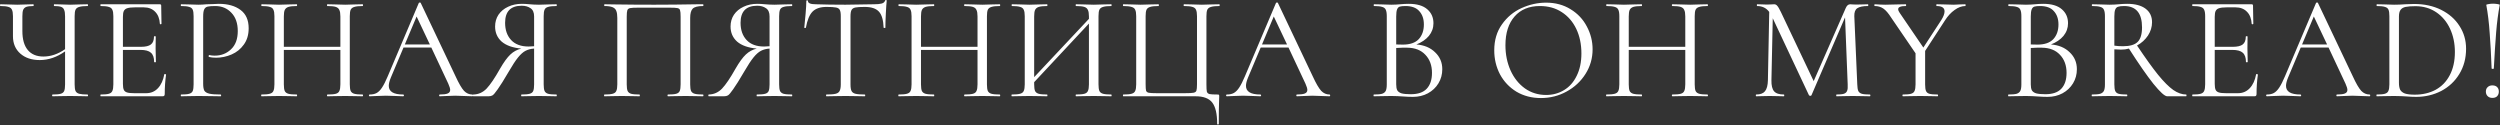 <?xml version="1.0" encoding="UTF-8"?> <svg xmlns="http://www.w3.org/2000/svg" width="2174" height="109" viewBox="0 0 2174 109" fill="none"><rect x="0" y="0" width="2174" height="109" fill="#333333" stroke="none"/> <path d="M76.173 82.191C76.429 82.191 76.557 82.447 76.557 82.959C76.557 83.471 76.429 83.727 76.173 83.727C73.527 83.727 71.394 83.684 69.772 83.599L60.938 83.471L51.849 83.599C50.398 83.684 48.349 83.727 45.704 83.727C45.448 83.727 45.32 83.471 45.32 82.959C45.32 82.447 45.448 82.191 45.704 82.191C48.947 82.191 51.294 81.977 52.745 81.55C54.281 81.124 55.305 80.313 55.818 79.118C56.33 77.923 56.586 76.003 56.586 73.357V44.68C49.502 49.715 42.162 52.233 34.566 52.233C27.567 52.233 21.934 50.356 17.667 46.6C13.399 42.845 11.266 37.809 11.266 31.494V14.082C11.266 11.522 10.967 9.644 10.369 8.45C9.857 7.255 8.833 6.444 7.297 6.017C5.846 5.505 3.542 5.249 0.384 5.249C0.128 5.249 -0 4.993 -0 4.481C-0 3.969 0.128 3.713 0.384 3.713L5.761 3.841C9.175 4.011 12.247 4.097 14.978 4.097C17.539 4.097 20.526 4.011 23.94 3.841L28.933 3.713C29.189 3.713 29.317 3.969 29.317 4.481C29.317 4.993 29.189 5.249 28.933 5.249C26.202 5.249 24.153 5.505 22.788 6.017C21.507 6.529 20.611 7.425 20.099 8.706C19.672 9.9 19.459 11.778 19.459 14.339V27.013C19.459 34.267 21.038 39.772 24.196 43.528C27.354 47.283 31.877 49.161 37.766 49.161C44.167 49.161 50.441 47.027 56.586 42.76V14.339C56.586 11.778 56.33 9.9 55.818 8.706C55.391 7.425 54.537 6.529 53.257 6.017C51.977 5.505 49.928 5.249 47.112 5.249C46.941 5.249 46.856 4.993 46.856 4.481C46.856 3.969 46.941 3.713 47.112 3.713L52.745 3.841C56.159 4.011 58.89 4.097 60.938 4.097C63.243 4.097 66.187 4.011 69.772 3.841L76.173 3.713C76.429 3.713 76.557 3.969 76.557 4.481C76.557 4.993 76.429 5.249 76.173 5.249C72.93 5.249 70.497 5.505 68.876 6.017C67.34 6.444 66.273 7.255 65.675 8.45C65.163 9.644 64.907 11.522 64.907 14.082V73.357C64.907 75.918 65.163 77.838 65.675 79.118C66.273 80.313 67.34 81.124 68.876 81.55C70.497 81.977 72.93 82.191 76.173 82.191ZM142.867 64.651C142.867 64.481 143.038 64.395 143.379 64.395C143.635 64.395 143.848 64.438 144.019 64.523C144.275 64.609 144.403 64.737 144.403 64.907C143.635 70.284 143.251 75.918 143.251 81.806C143.251 82.489 143.08 83.001 142.739 83.343C142.483 83.599 141.971 83.727 141.203 83.727H87.561C87.39 83.727 87.305 83.471 87.305 82.959C87.305 82.447 87.39 82.191 87.561 82.191C90.804 82.191 93.151 81.977 94.602 81.55C96.139 81.124 97.163 80.313 97.675 79.118C98.272 77.838 98.571 75.918 98.571 73.357V14.082C98.571 11.522 98.272 9.644 97.675 8.45C97.163 7.255 96.139 6.444 94.602 6.017C93.151 5.505 90.804 5.249 87.561 5.249C87.39 5.249 87.305 4.993 87.305 4.481C87.305 3.969 87.39 3.713 87.561 3.713H139.026C139.794 3.713 140.178 4.097 140.178 4.865L140.434 20.612C140.434 20.868 140.221 21.038 139.794 21.124C139.368 21.124 139.112 20.996 139.026 20.74C138.77 16.216 137.405 12.717 134.929 10.242C132.454 7.681 129.168 6.401 125.072 6.401H117.262C114.275 6.401 112.056 6.657 110.605 7.169C109.24 7.596 108.258 8.407 107.661 9.602C107.149 10.711 106.893 12.418 106.893 14.723V40.711H122.511C126.608 40.711 129.51 40.029 131.217 38.663C133.009 37.297 133.905 34.993 133.905 31.75C133.905 31.579 134.161 31.494 134.673 31.494C135.186 31.494 135.442 31.579 135.442 31.75L135.314 42.12C135.314 44.595 135.356 46.472 135.442 47.752L135.57 53.898C135.57 54.068 135.314 54.154 134.801 54.154C134.289 54.154 134.033 54.068 134.033 53.898C134.033 50.142 133.094 47.454 131.217 45.832C129.425 44.211 126.395 43.4 122.127 43.4H106.893V72.845C106.893 75.235 107.149 76.984 107.661 78.094C108.173 79.203 109.112 79.972 110.477 80.398C111.843 80.825 113.976 81.038 116.878 81.038H127.12C131.217 81.038 134.631 79.588 137.362 76.686C140.093 73.784 141.928 69.772 142.867 64.651ZM176.679 72.845C176.679 75.576 177.02 77.582 177.703 78.862C178.471 80.057 179.879 80.91 181.928 81.422C184.062 81.934 187.39 82.191 191.914 82.191C192.17 82.191 192.298 82.447 192.298 82.959C192.298 83.471 192.17 83.727 191.914 83.727C188.414 83.727 185.683 83.684 183.72 83.599L172.582 83.471L164.005 83.599C162.383 83.684 160.207 83.727 157.475 83.727C157.305 83.727 157.219 83.471 157.219 82.959C157.219 82.447 157.305 82.191 157.475 82.191C160.719 82.191 163.066 81.977 164.517 81.55C166.053 81.124 167.077 80.313 167.589 79.118C168.101 77.838 168.357 75.918 168.357 73.357V14.082C168.357 11.522 168.101 9.644 167.589 8.45C167.077 7.255 166.053 6.444 164.517 6.017C163.066 5.505 160.719 5.249 157.475 5.249C157.305 5.249 157.219 4.993 157.219 4.481C157.219 3.969 157.305 3.713 157.475 3.713L163.877 3.841C167.461 4.011 170.32 4.097 172.454 4.097C174.588 4.097 176.978 3.969 179.623 3.713C180.648 3.713 182.269 3.67 184.488 3.585C186.707 3.414 188.628 3.329 190.249 3.329C198.101 3.329 204.374 5.078 209.069 8.578C213.848 12.077 216.238 17.411 216.238 24.58C216.238 30.213 214.83 34.95 212.013 38.791C209.282 42.632 205.74 45.491 201.387 47.368C197.034 49.246 192.554 50.185 187.945 50.185C185.47 50.185 183.421 49.971 181.8 49.545C181.544 49.545 181.416 49.331 181.416 48.905C181.416 48.649 181.458 48.393 181.544 48.137C181.714 47.88 181.885 47.795 182.056 47.88C183.421 48.222 184.958 48.393 186.665 48.393C192.298 48.393 197.034 46.558 200.875 42.888C204.801 39.218 206.764 33.926 206.764 27.013C206.764 20.27 204.929 14.979 201.259 11.138C197.589 7.212 192.895 5.249 187.177 5.249C184.104 5.249 181.885 5.42 180.52 5.761C179.154 6.102 178.172 6.913 177.575 8.193C176.978 9.388 176.679 11.437 176.679 14.339V72.845ZM315.323 82.191C315.579 82.191 315.707 82.447 315.707 82.959C315.707 83.471 315.579 83.727 315.323 83.727C312.678 83.727 310.587 83.684 309.05 83.599L300.217 83.471L290.871 83.599C289.335 83.684 287.286 83.727 284.726 83.727C284.47 83.727 284.342 83.471 284.342 82.959C284.342 82.447 284.47 82.191 284.726 82.191C288.055 82.191 290.487 81.977 292.023 81.55C293.56 81.124 294.584 80.313 295.096 79.118C295.693 77.838 295.992 75.918 295.992 73.357V43.4H246.831V73.357C246.831 75.918 247.087 77.838 247.599 79.118C248.197 80.313 249.264 81.124 250.8 81.55C252.336 81.977 254.769 82.191 258.097 82.191C258.268 82.191 258.353 82.447 258.353 82.959C258.353 83.471 258.268 83.727 258.097 83.727C255.451 83.727 253.36 83.684 251.824 83.599L242.607 83.471L233.773 83.599C232.237 83.684 230.103 83.727 227.372 83.727C227.201 83.727 227.116 83.471 227.116 82.959C227.116 82.447 227.201 82.191 227.372 82.191C230.615 82.191 233.005 81.977 234.541 81.55C236.163 81.124 237.23 80.313 237.742 79.118C238.339 77.838 238.638 75.918 238.638 73.357V14.082C238.638 11.522 238.339 9.644 237.742 8.45C237.23 7.255 236.205 6.444 234.669 6.017C233.133 5.505 230.743 5.249 227.5 5.249C227.329 5.249 227.244 4.993 227.244 4.481C227.244 3.969 227.329 3.713 227.5 3.713L234.029 3.841C237.614 4.011 240.473 4.097 242.607 4.097C245.082 4.097 248.197 4.011 251.952 3.841L258.097 3.713C258.268 3.713 258.353 3.969 258.353 4.481C258.353 4.993 258.268 5.249 258.097 5.249C254.854 5.249 252.422 5.505 250.8 6.017C249.264 6.529 248.197 7.425 247.599 8.706C247.087 9.9 246.831 11.778 246.831 14.339V40.711H295.992V14.339C295.992 11.778 295.693 9.9 295.096 8.706C294.584 7.425 293.56 6.529 292.023 6.017C290.487 5.505 288.055 5.249 284.726 5.249C284.47 5.249 284.342 4.993 284.342 4.481C284.342 3.969 284.47 3.713 284.726 3.713L290.871 3.841C294.626 4.011 297.742 4.097 300.217 4.097C302.521 4.097 305.466 4.011 309.05 3.841L315.323 3.713C315.579 3.713 315.707 3.969 315.707 4.481C315.707 4.993 315.579 5.249 315.323 5.249C312.08 5.249 309.69 5.505 308.154 6.017C306.618 6.444 305.551 7.255 304.954 8.45C304.441 9.644 304.185 11.522 304.185 14.082V73.357C304.185 75.918 304.441 77.838 304.954 79.118C305.551 80.313 306.618 81.124 308.154 81.55C309.69 81.977 312.08 82.191 315.323 82.191ZM410.801 82.191C411.143 82.191 411.313 82.447 411.313 82.959C411.313 83.471 411.143 83.727 410.801 83.727C409.18 83.727 406.662 83.641 403.248 83.471C399.834 83.3 397.359 83.215 395.823 83.215C393.945 83.215 391.555 83.3 388.653 83.471C385.922 83.641 383.831 83.727 382.38 83.727C382.039 83.727 381.868 83.471 381.868 82.959C381.868 82.447 382.039 82.191 382.38 82.191C385.538 82.191 387.843 81.892 389.293 81.294C390.744 80.697 391.47 79.673 391.47 78.222C391.47 77.027 390.915 75.192 389.806 72.717L375.083 41.351H350.887L339.877 67.468C338.682 70.37 338.084 72.76 338.084 74.637C338.084 79.673 342.267 82.191 350.631 82.191C351.057 82.191 351.271 82.447 351.271 82.959C351.271 83.471 351.057 83.727 350.631 83.727C349.094 83.727 346.875 83.641 343.973 83.471C340.73 83.3 337.914 83.215 335.524 83.215C333.305 83.215 330.744 83.3 327.843 83.471C325.282 83.641 323.148 83.727 321.441 83.727C321.015 83.727 320.801 83.471 320.801 82.959C320.801 82.447 321.015 82.191 321.441 82.191C323.831 82.191 325.837 81.764 327.459 80.91C329.166 79.972 330.744 78.393 332.195 76.174C333.732 73.869 335.396 70.583 337.188 66.316L364.201 2.56C364.372 2.304 364.67 2.176 365.097 2.176C365.524 2.176 365.78 2.304 365.865 2.56L396.079 66.188C398.981 72.504 401.456 76.771 403.504 78.99C405.552 81.124 407.985 82.191 410.801 82.191ZM352.039 38.663H373.803L362.281 14.339L352.039 38.663ZM483.921 82.191C484.092 82.191 484.177 82.447 484.177 82.959C484.177 83.471 484.092 83.727 483.921 83.727C481.19 83.727 479.056 83.684 477.52 83.599L468.687 83.471L459.725 83.599C458.189 83.684 456.098 83.727 453.452 83.727C453.281 83.727 453.196 83.471 453.196 82.959C453.196 82.447 453.281 82.191 453.452 82.191C456.695 82.191 459.085 81.977 460.621 81.55C462.157 81.124 463.182 80.313 463.694 79.118C464.206 77.838 464.462 75.918 464.462 73.357V42.248C461.645 42.418 459.17 43.058 457.036 44.168C454.988 45.192 452.812 47.112 450.507 49.929C448.288 52.66 445.6 56.757 442.442 62.219C438.26 69.388 435.059 74.509 432.84 77.582C430.706 80.654 429.17 82.447 428.231 82.959C427.378 83.471 426.226 83.727 424.775 83.727H411.588C411.332 83.727 411.204 83.471 411.204 82.959C411.204 82.447 411.332 82.191 411.588 82.191C416.027 82.105 419.867 80.398 423.11 77.07C426.354 73.656 430.28 67.852 434.889 59.659C438.132 54.026 441.119 49.929 443.85 47.368C446.581 44.808 449.739 43.101 453.324 42.248C445.899 41.565 440.223 39.559 436.297 36.23C432.456 32.816 430.536 28.421 430.536 23.044C430.536 19.203 431.517 15.79 433.48 12.802C435.529 9.815 438.302 7.511 441.802 5.889C445.386 4.182 449.398 3.329 453.836 3.329C455.799 3.329 458.061 3.457 460.621 3.713C461.645 3.798 462.84 3.883 464.206 3.969C465.571 4.054 467.065 4.097 468.687 4.097C470.906 4.097 473.807 4.011 477.392 3.841L483.921 3.713C484.092 3.713 484.177 3.969 484.177 4.481C484.177 4.993 484.092 5.249 483.921 5.249C480.593 5.249 478.16 5.505 476.624 6.017C475.088 6.444 474.063 7.255 473.551 8.45C473.039 9.644 472.783 11.522 472.783 14.082V73.357C472.783 75.918 473.039 77.838 473.551 79.118C474.149 80.313 475.173 81.124 476.624 81.55C478.16 81.977 480.593 82.191 483.921 82.191ZM439.241 19.843C439.241 26.074 440.991 31.067 444.49 34.822C447.99 38.578 453.068 40.455 459.725 40.455C460.834 40.455 462.413 40.37 464.462 40.199V14.339C464.462 10.925 463.438 8.535 461.389 7.169C459.341 5.718 456.78 4.993 453.708 4.993C444.064 4.993 439.241 9.943 439.241 19.843ZM611.32 82.191C611.576 82.191 611.704 82.447 611.704 82.959C611.704 83.471 611.576 83.727 611.32 83.727C608.589 83.727 606.455 83.684 604.919 83.599L596.213 83.471L587.124 83.599C585.587 83.684 583.496 83.727 580.85 83.727C580.594 83.727 580.466 83.471 580.466 82.959C580.466 82.447 580.594 82.191 580.85 82.191C584.094 82.191 586.483 81.977 588.02 81.55C589.556 81.124 590.58 80.313 591.092 79.118C591.604 77.838 591.86 75.918 591.86 73.357V14.595C591.86 11.693 591.69 9.772 591.348 8.834C591.092 7.895 590.367 7.297 589.172 7.041C587.977 6.785 585.545 6.657 581.875 6.657H555.63C551.789 6.657 549.229 6.785 547.949 7.041C546.668 7.297 545.858 7.937 545.516 8.962C545.175 9.9 545.004 11.778 545.004 14.595V73.357C545.004 75.918 545.26 77.838 545.772 79.118C546.37 80.313 547.394 81.124 548.845 81.55C550.381 81.977 552.813 82.191 556.142 82.191C556.313 82.191 556.398 82.447 556.398 82.959C556.398 83.471 556.313 83.727 556.142 83.727C553.496 83.727 551.405 83.684 549.869 83.599L540.651 83.471L531.946 83.599C530.409 83.684 528.276 83.727 525.545 83.727C525.374 83.727 525.289 83.471 525.289 82.959C525.289 82.447 525.374 82.191 525.545 82.191C528.788 82.191 531.178 81.977 532.714 81.55C534.336 81.124 535.402 80.313 535.914 79.118C536.512 77.838 536.811 75.918 536.811 73.357V15.619C536.811 12.973 536.512 10.925 535.914 9.474C535.402 8.023 534.336 6.956 532.714 6.273C531.092 5.59 528.745 5.249 525.673 5.249C525.502 5.249 525.417 4.993 525.417 4.481C525.417 3.969 525.502 3.713 525.673 3.713C528.575 3.713 531.348 3.755 533.994 3.841C545.089 4.011 556.739 4.097 568.944 4.097C580.04 4.097 592.757 3.969 607.095 3.713H611.32C611.576 3.713 611.704 3.969 611.704 4.481C611.704 4.993 611.576 5.249 611.32 5.249C606.882 5.249 603.895 6.017 602.358 7.553C600.907 9.09 600.182 11.778 600.182 15.619V73.357C600.182 75.918 600.438 77.838 600.95 79.118C601.547 80.313 602.614 81.124 604.151 81.55C605.687 81.977 608.077 82.191 611.32 82.191ZM688.672 82.191C688.843 82.191 688.929 82.447 688.929 82.959C688.929 83.471 688.843 83.727 688.672 83.727C685.941 83.727 683.808 83.684 682.271 83.599L673.438 83.471L664.476 83.599C662.94 83.684 660.849 83.727 658.203 83.727C658.032 83.727 657.947 83.471 657.947 82.959C657.947 82.447 658.032 82.191 658.203 82.191C661.446 82.191 663.836 81.977 665.372 81.55C666.909 81.124 667.933 80.313 668.445 79.118C668.957 77.838 669.213 75.918 669.213 73.357V42.248C666.397 42.418 663.921 43.058 661.788 44.168C659.739 45.192 657.563 47.112 655.259 49.929C653.04 52.66 650.351 56.757 647.193 62.219C643.011 69.388 639.81 74.509 637.591 77.582C635.458 80.654 633.921 82.447 632.983 82.959C632.129 83.471 630.977 83.727 629.526 83.727H616.34C616.084 83.727 615.956 83.471 615.956 82.959C615.956 82.447 616.084 82.191 616.34 82.191C620.778 82.105 624.618 80.398 627.862 77.07C631.105 73.656 635.031 67.852 639.64 59.659C642.883 54.026 645.87 49.929 648.601 47.368C651.333 44.808 654.49 43.101 658.075 42.248C650.65 41.565 644.974 39.559 641.048 36.23C637.207 32.816 635.287 28.421 635.287 23.044C635.287 19.203 636.269 15.79 638.232 12.802C640.28 9.815 643.054 7.511 646.553 5.889C650.138 4.182 654.149 3.329 658.587 3.329C660.55 3.329 662.812 3.457 665.372 3.713C666.397 3.798 667.591 3.883 668.957 3.969C670.323 4.054 671.816 4.097 673.438 4.097C675.657 4.097 678.559 4.011 682.143 3.841L688.672 3.713C688.843 3.713 688.929 3.969 688.929 4.481C688.929 4.993 688.843 5.249 688.672 5.249C685.344 5.249 682.911 5.505 681.375 6.017C679.839 6.444 678.815 7.255 678.303 8.45C677.791 9.644 677.535 11.522 677.535 14.082V73.357C677.535 75.918 677.791 77.838 678.303 79.118C678.9 80.313 679.924 81.124 681.375 81.55C682.911 81.977 685.344 82.191 688.672 82.191ZM643.993 19.843C643.993 26.074 645.742 31.067 649.241 34.822C652.741 38.578 657.819 40.455 664.476 40.455C665.586 40.455 667.165 40.37 669.213 40.199V14.339C669.213 10.925 668.189 8.535 666.14 7.169C664.092 5.718 661.532 4.993 658.459 4.993C648.815 4.993 643.993 9.943 643.993 19.843ZM718.726 6.017C713.349 6.017 709.295 7.383 706.564 10.114C703.918 12.845 701.998 17.497 700.803 24.068C700.803 24.239 700.547 24.324 700.035 24.324C699.608 24.324 699.394 24.239 699.394 24.068C699.736 20.996 700.12 16.984 700.547 12.034C700.973 7.084 701.187 3.371 701.187 0.896C701.187 0.469 701.4 0.256 701.827 0.256C702.339 0.256 702.595 0.469 702.595 0.896C702.595 2.774 704.899 3.713 709.508 3.713C716.763 3.969 725.34 4.097 735.241 4.097C740.276 4.097 745.611 4.011 751.244 3.841L759.949 3.713C763.022 3.713 765.283 3.499 766.734 3.073C768.271 2.646 769.252 1.792 769.679 0.512C769.764 0.171 770.02 3.0523e-05 770.447 3.0523e-05C770.874 3.0523e-05 771.087 0.171 771.087 0.512C770.831 2.987 770.575 6.743 770.319 11.778C770.063 16.814 769.935 20.91 769.935 24.068C769.935 24.239 769.679 24.324 769.167 24.324C768.655 24.324 768.399 24.239 768.399 24.068C768.143 17.411 766.777 12.76 764.302 10.114C761.827 7.383 757.73 6.017 752.012 6.017C748.171 6.017 745.44 6.188 743.818 6.529C742.197 6.871 741.087 7.596 740.49 8.706C739.892 9.815 739.594 11.693 739.594 14.339V73.357C739.594 76.003 739.892 77.923 740.49 79.118C741.087 80.313 742.239 81.124 743.946 81.55C745.653 81.977 748.342 82.191 752.012 82.191C752.268 82.191 752.396 82.447 752.396 82.959C752.396 83.471 752.268 83.727 752.012 83.727C749.195 83.727 746.933 83.684 745.227 83.599L735.241 83.471L725.639 83.599C723.932 83.684 721.585 83.727 718.598 83.727C718.427 83.727 718.342 83.471 718.342 82.959C718.342 82.447 718.427 82.191 718.598 82.191C722.268 82.191 724.956 81.977 726.663 81.55C728.37 81.124 729.522 80.313 730.12 79.118C730.803 77.838 731.144 75.918 731.144 73.357V14.082C731.144 11.437 730.845 9.602 730.248 8.578C729.65 7.468 728.541 6.785 726.919 6.529C725.298 6.188 722.567 6.017 718.726 6.017ZM869.381 82.191C869.638 82.191 869.766 82.447 869.766 82.959C869.766 83.471 869.638 83.727 869.381 83.727C866.736 83.727 864.645 83.684 863.108 83.599L854.275 83.471L844.929 83.599C843.393 83.684 841.344 83.727 838.784 83.727C838.528 83.727 838.4 83.471 838.4 82.959C838.4 82.447 838.528 82.191 838.784 82.191C842.113 82.191 844.545 81.977 846.081 81.55C847.618 81.124 848.642 80.313 849.154 79.118C849.751 77.838 850.05 75.918 850.05 73.357V43.4H800.889V73.357C800.889 75.918 801.145 77.838 801.657 79.118C802.255 80.313 803.322 81.124 804.858 81.55C806.394 81.977 808.827 82.191 812.155 82.191C812.326 82.191 812.411 82.447 812.411 82.959C812.411 83.471 812.326 83.727 812.155 83.727C809.51 83.727 807.418 83.684 805.882 83.599L796.665 83.471L787.831 83.599C786.295 83.684 784.161 83.727 781.43 83.727C781.259 83.727 781.174 83.471 781.174 82.959C781.174 82.447 781.259 82.191 781.43 82.191C784.673 82.191 787.063 81.977 788.599 81.55C790.221 81.124 791.288 80.313 791.8 79.118C792.397 77.838 792.696 75.918 792.696 73.357V14.082C792.696 11.522 792.397 9.644 791.8 8.45C791.288 7.255 790.263 6.444 788.727 6.017C787.191 5.505 784.801 5.249 781.558 5.249C781.387 5.249 781.302 4.993 781.302 4.481C781.302 3.969 781.387 3.713 781.558 3.713L788.087 3.841C791.672 4.011 794.531 4.097 796.665 4.097C799.14 4.097 802.255 4.011 806.01 3.841L812.155 3.713C812.326 3.713 812.411 3.969 812.411 4.481C812.411 4.993 812.326 5.249 812.155 5.249C808.912 5.249 806.48 5.505 804.858 6.017C803.322 6.529 802.255 7.425 801.657 8.706C801.145 9.9 800.889 11.778 800.889 14.339V40.711H850.05V14.339C850.05 11.778 849.751 9.9 849.154 8.706C848.642 7.425 847.618 6.529 846.081 6.017C844.545 5.505 842.113 5.249 838.784 5.249C838.528 5.249 838.4 4.993 838.4 4.481C838.4 3.969 838.528 3.713 838.784 3.713L844.929 3.841C848.684 4.011 851.8 4.097 854.275 4.097C856.579 4.097 859.524 4.011 863.108 3.841L869.381 3.713C869.638 3.713 869.766 3.969 869.766 4.481C869.766 4.993 869.638 5.249 869.381 5.249C866.138 5.249 863.748 5.505 862.212 6.017C860.676 6.444 859.609 7.255 859.012 8.45C858.5 9.644 858.243 11.522 858.243 14.082V73.357C858.243 75.918 858.5 77.838 859.012 79.118C859.609 80.313 860.676 81.124 862.212 81.55C863.748 81.977 866.138 82.191 869.381 82.191ZM966.396 82.191C966.566 82.191 966.652 82.447 966.652 82.959C966.652 83.471 966.566 83.727 966.396 83.727C963.665 83.727 961.531 83.684 959.995 83.599L951.161 83.471L941.815 83.599C940.279 83.684 938.231 83.727 935.67 83.727C935.5 83.727 935.414 83.471 935.414 82.959C935.414 82.447 935.5 82.191 935.67 82.191C938.999 82.191 941.431 81.977 942.968 81.55C944.504 81.124 945.528 80.313 946.04 79.118C946.637 77.838 946.936 75.918 946.936 73.357V20.484L899.312 71.437V73.357C899.312 75.918 899.568 77.838 900.08 79.118C900.677 80.313 901.744 81.124 903.28 81.55C904.817 81.977 907.249 82.191 910.578 82.191C910.748 82.191 910.834 82.447 910.834 82.959C910.834 83.471 910.748 83.727 910.578 83.727C907.932 83.727 905.841 83.684 904.305 83.599L895.087 83.471L886.253 83.599C884.717 83.684 882.583 83.727 879.852 83.727C879.682 83.727 879.596 83.471 879.596 82.959C879.596 82.447 879.682 82.191 879.852 82.191C883.096 82.191 885.485 81.977 887.022 81.55C888.643 81.124 889.71 80.313 890.222 79.118C890.82 77.838 891.118 75.918 891.118 73.357V14.082C891.118 11.522 890.82 9.644 890.222 8.45C889.71 7.255 888.686 6.444 887.15 6.017C885.613 5.505 883.224 5.249 879.98 5.249C879.81 5.249 879.724 4.993 879.724 4.481C879.724 3.969 879.81 3.713 879.98 3.713L886.51 3.841C890.094 4.011 892.953 4.097 895.087 4.097C897.562 4.097 900.677 4.011 904.433 3.841L910.578 3.713C910.748 3.713 910.834 3.969 910.834 4.481C910.834 4.993 910.748 5.249 910.578 5.249C907.335 5.249 904.902 5.505 903.28 6.017C901.744 6.529 900.677 7.425 900.08 8.706C899.568 9.9 899.312 11.778 899.312 14.339V67.084L946.936 16.387V14.339C946.936 11.778 946.637 9.9 946.04 8.706C945.528 7.425 944.504 6.529 942.968 6.017C941.431 5.505 938.999 5.249 935.67 5.249C935.5 5.249 935.414 4.993 935.414 4.481C935.414 3.969 935.5 3.713 935.67 3.713L941.815 3.841C945.571 4.011 948.686 4.097 951.161 4.097C953.295 4.097 956.239 4.011 959.995 3.841L966.396 3.713C966.566 3.713 966.652 3.969 966.652 4.481C966.652 4.993 966.566 5.249 966.396 5.249C963.152 5.249 960.763 5.505 959.226 6.017C957.69 6.444 956.623 7.255 956.026 8.45C955.514 9.644 955.258 11.522 955.258 14.082V73.357C955.258 75.918 955.514 77.838 956.026 79.118C956.623 80.313 957.69 81.124 959.226 81.55C960.763 81.977 963.152 82.191 966.396 82.191ZM1058.45 107.667C1058.45 98.962 1057 92.774 1054.1 89.104C1051.28 85.519 1046.5 83.727 1039.76 83.727H976.774C976.604 83.727 976.518 83.471 976.518 82.959C976.518 82.447 976.604 82.191 976.774 82.191C980.018 82.191 982.407 81.977 983.944 81.55C985.565 81.124 986.632 80.313 987.144 79.118C987.742 77.838 988.04 75.918 988.04 73.357V14.082C988.04 11.522 987.742 9.644 987.144 8.45C986.632 7.255 985.565 6.444 983.944 6.017C982.407 5.505 980.018 5.249 976.774 5.249C976.604 5.249 976.518 4.993 976.518 4.481C976.518 3.969 976.604 3.713 976.774 3.713L983.176 3.841C986.76 4.011 989.662 4.097 991.881 4.097C994.271 4.097 997.343 4.011 1001.1 3.841L1007.5 3.713C1007.67 3.713 1007.76 3.969 1007.76 4.481C1007.76 4.993 1007.67 5.249 1007.5 5.249C1004.17 5.249 1001.74 5.505 1000.2 6.017C998.666 6.444 997.599 7.255 997.002 8.45C996.49 9.644 996.234 11.522 996.234 14.082V73.101C996.234 76.003 996.362 77.923 996.618 78.862C996.959 79.801 997.727 80.398 998.922 80.654C1000.12 80.91 1002.55 81.038 1006.22 81.038H1030.16C1034 81.038 1036.56 80.91 1037.84 80.654C1039.21 80.398 1040.06 79.801 1040.4 78.862C1040.74 77.838 1040.91 75.918 1040.91 73.101V14.082C1040.91 11.522 1040.62 9.644 1040.02 8.45C1039.51 7.255 1038.48 6.444 1036.95 6.017C1035.41 5.505 1032.98 5.249 1029.65 5.249C1029.39 5.249 1029.26 4.993 1029.26 4.481C1029.26 3.969 1029.39 3.713 1029.65 3.713L1036.05 3.841C1039.8 4.011 1042.83 4.097 1045.14 4.097C1047.44 4.097 1050.39 4.011 1053.97 3.841L1060.37 3.713C1060.54 3.713 1060.63 3.969 1060.63 4.481C1060.63 4.993 1060.54 5.249 1060.37 5.249C1057.13 5.249 1054.7 5.505 1053.08 6.017C1051.54 6.444 1050.47 7.255 1049.88 8.45C1049.36 9.644 1049.11 11.522 1049.11 14.082V73.357C1049.11 76.6 1049.24 78.734 1049.49 79.758C1049.83 80.782 1050.6 81.465 1051.8 81.806C1052.99 82.063 1055.34 82.191 1058.84 82.191C1059.52 82.191 1059.9 82.276 1059.99 82.447C1060.16 82.617 1060.25 83.044 1060.25 83.727C1060.25 85.178 1060.2 86.415 1060.12 87.439C1059.95 91.707 1059.86 98.45 1059.86 107.667C1059.86 108.094 1059.61 108.307 1059.09 108.307C1058.67 108.307 1058.45 108.094 1058.45 107.667ZM1156.2 82.191C1156.54 82.191 1156.72 82.447 1156.72 82.959C1156.72 83.471 1156.54 83.727 1156.2 83.727C1154.58 83.727 1152.06 83.641 1148.65 83.471C1145.24 83.3 1142.76 83.215 1141.22 83.215C1139.35 83.215 1136.96 83.3 1134.06 83.471C1131.32 83.641 1129.23 83.727 1127.78 83.727C1127.44 83.727 1127.27 83.471 1127.27 82.959C1127.27 82.447 1127.44 82.191 1127.78 82.191C1130.94 82.191 1133.24 81.892 1134.7 81.294C1136.15 80.697 1136.87 79.673 1136.87 78.222C1136.87 77.027 1136.32 75.192 1135.21 72.717L1120.48 41.351H1096.29L1085.28 67.468C1084.08 70.37 1083.49 72.76 1083.49 74.637C1083.49 79.673 1087.67 82.191 1096.03 82.191C1096.46 82.191 1096.67 82.447 1096.67 82.959C1096.67 83.471 1096.46 83.727 1096.03 83.727C1094.5 83.727 1092.28 83.641 1089.38 83.471C1086.13 83.3 1083.32 83.215 1080.93 83.215C1078.71 83.215 1076.15 83.3 1073.24 83.471C1070.68 83.641 1068.55 83.727 1066.84 83.727C1066.42 83.727 1066.2 83.471 1066.2 82.959C1066.2 82.447 1066.42 82.191 1066.84 82.191C1069.23 82.191 1071.24 81.764 1072.86 80.91C1074.57 79.972 1076.15 78.393 1077.6 76.174C1079.13 73.869 1080.8 70.583 1082.59 66.316L1109.6 2.56C1109.77 2.304 1110.07 2.176 1110.5 2.176C1110.93 2.176 1111.18 2.304 1111.27 2.56L1141.48 66.188C1144.38 72.504 1146.86 76.771 1148.91 78.99C1150.95 81.124 1153.39 82.191 1156.2 82.191ZM1097.44 38.663H1119.2L1107.68 14.339L1097.44 38.663ZM1231.68 38.663C1238.42 39.175 1243.84 41.437 1247.93 45.448C1252.12 49.374 1254.21 54.282 1254.21 60.171C1254.21 64.694 1253.1 68.791 1250.88 72.461C1248.66 76.131 1245.59 79.033 1241.66 81.166C1237.82 83.215 1233.51 84.239 1228.73 84.239C1225.91 84.239 1222.84 84.111 1219.51 83.855C1218.32 83.769 1216.91 83.684 1215.29 83.599C1213.67 83.513 1211.87 83.471 1209.91 83.471L1201.21 83.599C1199.67 83.684 1197.49 83.727 1194.68 83.727C1194.51 83.727 1194.42 83.471 1194.42 82.959C1194.42 82.447 1194.51 82.191 1194.68 82.191C1197.92 82.191 1200.31 81.977 1201.85 81.55C1203.38 81.038 1204.45 80.185 1205.05 78.99C1205.64 77.795 1205.94 75.918 1205.94 73.357V14.082C1205.94 11.522 1205.64 9.644 1205.05 8.45C1204.53 7.255 1203.51 6.444 1201.97 6.017C1200.44 5.505 1198.09 5.249 1194.93 5.249C1194.68 5.249 1194.55 4.993 1194.55 4.481C1194.55 3.969 1194.68 3.713 1194.93 3.713L1201.21 3.841C1204.79 4.011 1207.69 4.097 1209.91 4.097C1211.45 4.097 1212.86 4.054 1214.14 3.969C1215.5 3.883 1216.65 3.798 1217.59 3.713C1220.24 3.457 1222.71 3.329 1225.02 3.329C1232.19 3.329 1237.56 4.908 1241.15 8.065C1244.73 11.138 1246.53 15.192 1246.53 20.228C1246.53 24.324 1245.2 27.994 1242.56 31.238C1239.91 34.395 1236.28 36.871 1231.68 38.663ZM1222.2 5.249C1219.98 5.249 1218.32 5.42 1217.21 5.761C1216.18 6.102 1215.42 6.913 1214.9 8.193C1214.39 9.474 1214.14 11.522 1214.14 14.339V38.663L1219.9 38.791C1226.13 38.791 1230.74 37.212 1233.72 34.054C1236.71 30.811 1238.2 26.543 1238.2 21.252C1238.2 16.472 1236.88 12.632 1234.24 9.73C1231.68 6.743 1227.66 5.249 1222.2 5.249ZM1226.81 81.934C1233.04 81.934 1237.65 80.356 1240.64 77.198C1243.71 73.954 1245.25 69.346 1245.25 63.371C1245.25 56.885 1243.33 51.636 1239.48 47.624C1235.73 43.613 1230.52 41.565 1223.87 41.479C1221.14 41.394 1217.89 41.479 1214.14 41.735V73.357C1214.14 75.576 1214.44 77.283 1215.03 78.478C1215.72 79.673 1216.95 80.569 1218.75 81.166C1220.62 81.678 1223.31 81.934 1226.81 81.934ZM1339.98 85.263C1332.04 85.263 1324.96 83.428 1318.73 79.758C1312.58 76.003 1307.81 70.967 1304.39 64.651C1301.06 58.25 1299.4 51.294 1299.4 43.784C1299.4 34.993 1301.62 27.482 1306.06 21.252C1310.49 14.936 1316.17 10.199 1323.08 7.041C1330.08 3.883 1337.21 2.304 1344.46 2.304C1352.57 2.304 1359.7 4.225 1365.84 8.065C1371.99 11.821 1376.68 16.814 1379.92 23.044C1383.25 29.274 1384.92 35.889 1384.92 42.888C1384.92 50.654 1382.87 57.781 1378.77 64.267C1374.68 70.754 1369.17 75.875 1362.26 79.63C1355.43 83.385 1348 85.263 1339.98 85.263ZM1344.46 82.575C1350.27 82.575 1355.47 81.166 1360.08 78.35C1364.78 75.533 1368.45 71.394 1371.09 65.932C1373.82 60.469 1375.19 53.983 1375.19 46.472C1375.19 38.45 1373.69 31.323 1370.71 25.093C1367.72 18.862 1363.5 13.997 1358.03 10.498C1352.66 6.999 1346.34 5.249 1339.09 5.249C1329.7 5.249 1322.36 8.279 1317.07 14.339C1311.77 20.398 1309.13 28.72 1309.13 39.303C1309.13 47.326 1310.62 54.666 1313.61 61.323C1316.6 67.895 1320.78 73.101 1326.16 76.942C1331.53 80.697 1337.63 82.575 1344.46 82.575ZM1484.86 82.191C1485.11 82.191 1485.24 82.447 1485.24 82.959C1485.24 83.471 1485.11 83.727 1484.86 83.727C1482.21 83.727 1480.12 83.684 1478.58 83.599L1469.75 83.471L1460.4 83.599C1458.87 83.684 1456.82 83.727 1454.26 83.727C1454 83.727 1453.87 83.471 1453.87 82.959C1453.87 82.447 1454 82.191 1454.26 82.191C1457.59 82.191 1460.02 81.977 1461.56 81.55C1463.09 81.124 1464.12 80.313 1464.63 79.118C1465.23 77.838 1465.52 75.918 1465.52 73.357V43.4H1416.36V73.357C1416.36 75.918 1416.62 77.838 1417.13 79.118C1417.73 80.313 1418.8 81.124 1420.33 81.55C1421.87 81.977 1424.3 82.191 1427.63 82.191C1427.8 82.191 1427.89 82.447 1427.89 82.959C1427.89 83.471 1427.8 83.727 1427.63 83.727C1424.98 83.727 1422.89 83.684 1421.36 83.599L1412.14 83.471L1403.3 83.599C1401.77 83.684 1399.64 83.727 1396.9 83.727C1396.73 83.727 1396.65 83.471 1396.65 82.959C1396.65 82.447 1396.73 82.191 1396.9 82.191C1400.15 82.191 1402.54 81.977 1404.07 81.55C1405.69 81.124 1406.76 80.313 1407.27 79.118C1407.87 77.838 1408.17 75.918 1408.17 73.357V14.082C1408.17 11.522 1407.87 9.644 1407.27 8.45C1406.76 7.255 1405.74 6.444 1404.2 6.017C1402.66 5.505 1400.28 5.249 1397.03 5.249C1396.86 5.249 1396.78 4.993 1396.78 4.481C1396.78 3.969 1396.86 3.713 1397.03 3.713L1403.56 3.841C1407.15 4.011 1410 4.097 1412.14 4.097C1414.61 4.097 1417.73 4.011 1421.48 3.841L1427.63 3.713C1427.8 3.713 1427.89 3.969 1427.89 4.481C1427.89 4.993 1427.8 5.249 1427.63 5.249C1424.39 5.249 1421.95 5.505 1420.33 6.017C1418.8 6.529 1417.73 7.425 1417.13 8.706C1416.62 9.9 1416.36 11.778 1416.36 14.339V40.711H1465.52V14.339C1465.52 11.778 1465.23 9.9 1464.63 8.706C1464.12 7.425 1463.09 6.529 1461.56 6.017C1460.02 5.505 1457.59 5.249 1454.26 5.249C1454 5.249 1453.87 4.993 1453.87 4.481C1453.87 3.969 1454 3.713 1454.26 3.713L1460.4 3.841C1464.16 4.011 1467.27 4.097 1469.75 4.097C1472.05 4.097 1475 4.011 1478.58 3.841L1484.86 3.713C1485.11 3.713 1485.24 3.969 1485.24 4.481C1485.24 4.993 1485.11 5.249 1484.86 5.249C1481.61 5.249 1479.22 5.505 1477.69 6.017C1476.15 6.444 1475.08 7.255 1474.49 8.45C1473.97 9.644 1473.72 11.522 1473.72 14.082V73.357C1473.72 75.918 1473.97 77.838 1474.49 79.118C1475.08 80.313 1476.15 81.124 1477.69 81.55C1479.22 81.977 1481.61 82.191 1484.86 82.191ZM1626.09 82.191C1626.34 82.191 1626.47 82.447 1626.47 82.959C1626.47 83.471 1626.34 83.727 1626.09 83.727C1623.44 83.727 1621.35 83.684 1619.81 83.599L1610.98 83.471L1602.79 83.599C1601.42 83.684 1599.5 83.727 1597.02 83.727C1596.85 83.727 1596.77 83.471 1596.77 82.959C1596.77 82.447 1596.85 82.191 1597.02 82.191C1599.93 82.191 1602.06 81.977 1603.43 81.55C1604.88 81.038 1605.82 80.185 1606.24 78.99C1606.75 77.795 1606.92 75.918 1606.75 73.357L1604.45 15.107L1575.26 82.831C1575.09 83.172 1574.75 83.343 1574.24 83.343C1573.81 83.343 1573.43 83.172 1573.08 82.831L1541.59 15.875L1540.44 69.772C1540.35 74.296 1541.12 77.496 1542.74 79.374C1544.36 81.252 1547.22 82.191 1551.32 82.191C1551.49 82.191 1551.58 82.447 1551.58 82.959C1551.58 83.471 1551.49 83.727 1551.32 83.727C1548.93 83.727 1547.1 83.684 1545.82 83.599L1538.9 83.471L1532.24 83.599C1531.05 83.684 1529.34 83.727 1527.12 83.727C1526.95 83.727 1526.87 83.471 1526.87 82.959C1526.87 82.447 1526.95 82.191 1527.12 82.191C1530.71 82.191 1533.27 81.252 1534.81 79.374C1536.43 77.411 1537.28 74.21 1537.37 69.772L1538.52 10.37C1535.96 6.956 1532.46 5.249 1528.02 5.249C1527.85 5.249 1527.76 4.993 1527.76 4.481C1527.76 3.969 1527.85 3.713 1528.02 3.713L1532.76 3.841C1533.61 3.926 1534.81 3.969 1536.34 3.969C1537.88 3.969 1539.16 3.926 1540.18 3.841C1541.29 3.755 1542.15 3.713 1542.74 3.713C1543.85 3.713 1544.75 4.139 1545.43 4.993C1546.2 5.761 1547.27 7.553 1548.63 10.37L1577.18 70.54L1605.09 6.913C1606.03 4.78 1607.31 3.713 1608.93 3.713C1609.36 3.713 1609.95 3.755 1610.72 3.841C1611.58 3.926 1612.69 3.969 1614.05 3.969L1620.07 3.841C1621.01 3.755 1622.42 3.713 1624.29 3.713C1624.55 3.713 1624.68 3.969 1624.68 4.481C1624.68 4.993 1624.55 5.249 1624.29 5.249C1620.03 5.249 1616.95 5.889 1615.08 7.169C1613.28 8.364 1612.43 10.669 1612.51 14.082L1615.08 73.357C1615.16 76.003 1615.46 77.923 1615.97 79.118C1616.57 80.313 1617.59 81.124 1619.04 81.55C1620.5 81.977 1622.84 82.191 1626.09 82.191ZM1709.04 3.713C1709.21 3.713 1709.29 3.969 1709.29 4.481C1709.29 4.993 1709.21 5.249 1709.04 5.249C1705.96 5.249 1702.85 6.401 1699.69 8.706C1696.53 10.925 1693.72 13.997 1691.24 17.923L1674.09 44.296V73.357C1674.09 76.003 1674.34 77.923 1674.85 79.118C1675.37 80.313 1676.35 81.124 1677.8 81.55C1679.33 81.977 1681.72 82.191 1684.97 82.191C1685.22 82.191 1685.35 82.447 1685.35 82.959C1685.35 83.471 1685.22 83.727 1684.97 83.727C1682.32 83.727 1680.27 83.684 1678.82 83.599L1669.86 83.471L1661.03 83.599C1659.49 83.684 1657.4 83.727 1654.75 83.727C1654.5 83.727 1654.37 83.471 1654.37 82.959C1654.37 82.447 1654.5 82.191 1654.75 82.191C1658 82.191 1660.34 81.977 1661.8 81.55C1663.33 81.124 1664.36 80.313 1664.87 79.118C1665.47 77.838 1665.76 75.918 1665.76 73.357V46.344L1644.51 15.235C1642.12 11.479 1639.86 8.876 1637.73 7.425C1635.59 5.974 1633.12 5.249 1630.3 5.249C1630.05 5.249 1629.92 4.993 1629.92 4.481C1629.92 3.969 1630.05 3.713 1630.3 3.713C1631.33 3.713 1632.86 3.798 1634.91 3.969L1639.39 4.097C1642.29 4.097 1645.96 4.011 1650.4 3.841L1657.31 3.713C1657.49 3.713 1657.57 3.969 1657.57 4.481C1657.57 4.993 1657.49 5.249 1657.31 5.249C1652.88 5.249 1650.66 6.145 1650.66 7.937C1650.66 8.876 1651.08 9.943 1651.94 11.138L1672.55 41.351L1688.17 17.411C1690.05 14.424 1690.98 11.906 1690.98 9.858C1690.98 6.785 1688.68 5.249 1684.07 5.249C1683.9 5.249 1683.82 4.993 1683.82 4.481C1683.82 3.969 1683.9 3.713 1684.07 3.713L1690.09 3.841C1693.33 4.011 1696.32 4.097 1699.05 4.097C1700.5 4.097 1702.25 4.011 1704.3 3.841L1709.04 3.713ZM1783.51 38.663C1790.26 39.175 1795.68 41.437 1799.77 45.448C1803.95 49.374 1806.05 54.282 1806.05 60.171C1806.05 64.694 1804.94 68.791 1802.72 72.461C1800.5 76.131 1797.42 79.033 1793.5 81.166C1789.66 83.215 1785.35 84.239 1780.57 84.239C1777.75 84.239 1774.68 84.111 1771.35 83.855C1770.16 83.769 1768.75 83.684 1767.13 83.599C1765.5 83.513 1763.71 83.471 1761.75 83.471L1753.04 83.599C1751.51 83.684 1749.33 83.727 1746.51 83.727C1746.34 83.727 1746.26 83.471 1746.26 82.959C1746.26 82.447 1746.34 82.191 1746.51 82.191C1749.76 82.191 1752.15 81.977 1753.68 81.55C1755.22 81.038 1756.29 80.185 1756.88 78.99C1757.48 77.795 1757.78 75.918 1757.78 73.357V14.082C1757.78 11.522 1757.48 9.644 1756.88 8.45C1756.37 7.255 1755.35 6.444 1753.81 6.017C1752.28 5.505 1749.93 5.249 1746.77 5.249C1746.51 5.249 1746.39 4.993 1746.39 4.481C1746.39 3.969 1746.51 3.713 1746.77 3.713L1753.04 3.841C1756.63 4.011 1759.53 4.097 1761.75 4.097C1763.29 4.097 1764.69 4.054 1765.97 3.969C1767.34 3.883 1768.49 3.798 1769.43 3.713C1772.08 3.457 1774.55 3.329 1776.86 3.329C1784.03 3.329 1789.4 4.908 1792.99 8.065C1796.57 11.138 1798.36 15.192 1798.36 20.228C1798.36 24.324 1797.04 27.994 1794.4 31.238C1791.75 34.395 1788.12 36.871 1783.51 38.663ZM1774.04 5.249C1771.82 5.249 1770.16 5.42 1769.05 5.761C1768.02 6.102 1767.25 6.913 1766.74 8.193C1766.23 9.474 1765.97 11.522 1765.97 14.339V38.663L1771.74 38.791C1777.97 38.791 1782.57 37.212 1785.56 34.054C1788.55 30.811 1790.04 26.543 1790.04 21.252C1790.04 16.472 1788.72 12.632 1786.07 9.73C1783.51 6.743 1779.5 5.249 1774.04 5.249ZM1778.65 81.934C1784.88 81.934 1789.49 80.356 1792.47 77.198C1795.55 73.954 1797.08 69.346 1797.08 63.371C1797.08 56.885 1795.16 51.636 1791.32 47.624C1787.57 43.613 1782.36 41.565 1775.7 41.479C1772.97 41.394 1769.73 41.479 1765.97 41.735V73.357C1765.97 75.576 1766.27 77.283 1766.87 78.478C1767.55 79.673 1768.79 80.569 1770.58 81.166C1772.46 81.678 1775.15 81.934 1778.65 81.934ZM1901.12 82.191C1901.29 82.191 1901.37 82.447 1901.37 82.959C1901.37 83.471 1901.29 83.727 1901.12 83.727H1884.6C1882.47 83.727 1878.46 80.1 1872.57 72.845C1866.76 65.505 1859.68 55.306 1851.32 42.248C1849.27 42.845 1846.96 43.144 1844.4 43.144C1842.78 43.144 1840.86 43.058 1838.64 42.888V73.357C1838.64 76.003 1838.9 77.923 1839.41 79.118C1839.92 80.313 1840.9 81.124 1842.35 81.55C1843.89 81.977 1846.28 82.191 1849.52 82.191C1849.78 82.191 1849.91 82.447 1849.91 82.959C1849.91 83.471 1849.78 83.727 1849.52 83.727C1846.88 83.727 1844.79 83.684 1843.25 83.599L1834.42 83.471L1825.71 83.599C1824.18 83.684 1822 83.727 1819.18 83.727C1819.01 83.727 1818.93 83.471 1818.93 82.959C1818.93 82.447 1819.01 82.191 1819.18 82.191C1822.43 82.191 1824.82 81.977 1826.35 81.55C1827.89 81.038 1828.95 80.185 1829.55 78.99C1830.15 77.795 1830.45 75.918 1830.45 73.357V14.082C1830.45 11.522 1830.15 9.644 1829.55 8.45C1829.04 7.255 1828.02 6.444 1826.48 6.017C1825.03 5.505 1822.68 5.249 1819.44 5.249C1819.18 5.249 1819.05 4.993 1819.05 4.481C1819.05 3.969 1819.18 3.713 1819.44 3.713L1825.71 3.841C1829.3 4.011 1832.2 4.097 1834.42 4.097C1835.95 4.097 1837.4 4.054 1838.77 3.969C1840.14 3.883 1841.33 3.798 1842.35 3.713C1845.09 3.457 1847.56 3.329 1849.78 3.329C1856.69 3.329 1862.03 4.737 1865.78 7.553C1869.54 10.37 1871.42 14.296 1871.42 19.331C1871.42 23.428 1870.22 27.311 1867.83 30.982C1865.44 34.566 1862.28 37.425 1858.36 39.559C1865.61 50.398 1871.71 58.891 1876.66 65.035C1881.61 71.095 1886.01 75.491 1889.85 78.222C1893.69 80.868 1897.45 82.191 1901.12 82.191ZM1838.64 39.687C1840.78 40.029 1843.29 40.199 1846.2 40.199C1852.08 40.199 1856.31 38.962 1858.87 36.486C1861.43 33.926 1862.71 29.701 1862.71 23.812C1862.71 11.437 1857.5 5.249 1847.09 5.249C1844.79 5.249 1843.04 5.462 1841.84 5.889C1840.73 6.23 1839.92 7.041 1839.41 8.322C1838.9 9.516 1838.64 11.522 1838.64 14.339V39.687ZM1961.91 64.651C1961.91 64.481 1962.08 64.395 1962.42 64.395C1962.68 64.395 1962.89 64.438 1963.06 64.523C1963.32 64.609 1963.45 64.737 1963.45 64.907C1962.68 70.284 1962.29 75.918 1962.29 81.806C1962.29 82.489 1962.12 83.001 1961.78 83.343C1961.52 83.599 1961.01 83.727 1960.24 83.727H1906.6C1906.43 83.727 1906.35 83.471 1906.35 82.959C1906.35 82.447 1906.43 82.191 1906.6 82.191C1909.85 82.191 1912.19 81.977 1913.64 81.55C1915.18 81.124 1916.2 80.313 1916.72 79.118C1917.31 77.838 1917.61 75.918 1917.61 73.357V14.082C1917.61 11.522 1917.31 9.644 1916.72 8.45C1916.2 7.255 1915.18 6.444 1913.64 6.017C1912.19 5.505 1909.85 5.249 1906.6 5.249C1906.43 5.249 1906.35 4.993 1906.35 4.481C1906.35 3.969 1906.43 3.713 1906.6 3.713H1958.07C1958.84 3.713 1959.22 4.097 1959.22 4.865L1959.48 20.612C1959.48 20.868 1959.26 21.038 1958.84 21.124C1958.41 21.124 1958.15 20.996 1958.07 20.74C1957.81 16.216 1956.45 12.717 1953.97 10.242C1951.5 7.681 1948.21 6.401 1944.11 6.401H1936.3C1933.32 6.401 1931.1 6.657 1929.65 7.169C1928.28 7.596 1927.3 8.407 1926.7 9.602C1926.19 10.711 1925.93 12.418 1925.93 14.723V40.711H1941.55C1945.65 40.711 1948.55 40.029 1950.26 38.663C1952.05 37.297 1952.95 34.993 1952.95 31.75C1952.95 31.579 1953.2 31.494 1953.72 31.494C1954.23 31.494 1954.48 31.579 1954.48 31.75L1954.36 42.12C1954.36 44.595 1954.4 46.472 1954.48 47.752L1954.61 53.898C1954.61 54.068 1954.36 54.154 1953.84 54.154C1953.33 54.154 1953.08 54.068 1953.08 53.898C1953.08 50.142 1952.14 47.454 1950.26 45.832C1948.47 44.211 1945.44 43.4 1941.17 43.4H1925.93V72.845C1925.93 75.235 1926.19 76.984 1926.7 78.094C1927.21 79.203 1928.15 79.972 1929.52 80.398C1930.88 80.825 1933.02 81.038 1935.92 81.038H1946.16C1950.26 81.038 1953.67 79.588 1956.4 76.686C1959.14 73.784 1960.97 69.772 1961.91 64.651ZM2060.63 82.191C2060.97 82.191 2061.14 82.447 2061.14 82.959C2061.14 83.471 2060.97 83.727 2060.63 83.727C2059.01 83.727 2056.49 83.641 2053.07 83.471C2049.66 83.3 2047.19 83.215 2045.65 83.215C2043.77 83.215 2041.38 83.3 2038.48 83.471C2035.75 83.641 2033.66 83.727 2032.21 83.727C2031.87 83.727 2031.7 83.471 2031.7 82.959C2031.7 82.447 2031.87 82.191 2032.21 82.191C2035.37 82.191 2037.67 81.892 2039.12 81.294C2040.57 80.697 2041.3 79.673 2041.3 78.222C2041.3 77.027 2040.74 75.192 2039.63 72.717L2024.91 41.351H2000.71L1989.7 67.468C1988.51 70.37 1987.91 72.76 1987.91 74.637C1987.91 79.673 1992.09 82.191 2000.46 82.191C2000.88 82.191 2001.1 82.447 2001.1 82.959C2001.1 83.471 2000.88 83.727 2000.46 83.727C1998.92 83.727 1996.7 83.641 1993.8 83.471C1990.56 83.3 1987.74 83.215 1985.35 83.215C1983.13 83.215 1980.57 83.3 1977.67 83.471C1975.11 83.641 1972.98 83.727 1971.27 83.727C1970.84 83.727 1970.63 83.471 1970.63 82.959C1970.63 82.447 1970.84 82.191 1971.27 82.191C1973.66 82.191 1975.66 81.764 1977.29 80.91C1978.99 79.972 1980.57 78.393 1982.02 76.174C1983.56 73.869 1985.22 70.583 1987.02 66.316L2014.03 2.56C2014.2 2.304 2014.5 2.176 2014.92 2.176C2015.35 2.176 2015.61 2.304 2015.69 2.56L2045.91 66.188C2048.81 72.504 2051.28 76.771 2053.33 78.99C2055.38 81.124 2057.81 82.191 2060.63 82.191ZM2001.87 38.663H2023.63L2012.11 14.339L2001.87 38.663ZM2101.1 84.239C2098.63 84.239 2095.77 84.111 2092.53 83.855C2091.33 83.769 2089.79 83.684 2087.92 83.599C2086.12 83.513 2084.12 83.471 2081.9 83.471L2073.19 83.599C2071.66 83.684 2069.52 83.727 2066.79 83.727C2066.62 83.727 2066.54 83.471 2066.54 82.959C2066.54 82.447 2066.62 82.191 2066.79 82.191C2070.04 82.191 2072.38 81.977 2073.83 81.55C2075.37 81.124 2076.39 80.313 2076.91 79.118C2077.5 77.838 2077.8 75.918 2077.8 73.357V14.082C2077.8 11.522 2077.55 9.644 2077.03 8.45C2076.52 7.255 2075.5 6.444 2073.96 6.017C2072.51 5.505 2070.16 5.249 2066.92 5.249C2066.75 5.249 2066.66 4.993 2066.66 4.481C2066.66 3.969 2066.75 3.713 2066.92 3.713L2073.32 3.841C2076.91 4.011 2079.77 4.097 2081.9 4.097C2085.14 4.097 2088.34 3.969 2091.5 3.713C2095.26 3.542 2097.86 3.457 2099.31 3.457C2108.19 3.457 2116.04 5.164 2122.87 8.578C2129.69 11.992 2134.99 16.643 2138.74 22.532C2142.58 28.421 2144.5 35.036 2144.5 42.376C2144.5 50.654 2142.54 57.994 2138.61 64.395C2134.77 70.711 2129.52 75.619 2122.87 79.118C2116.21 82.532 2108.95 84.239 2101.1 84.239ZM2099.82 82.319C2106.65 82.319 2112.71 80.91 2118 78.094C2123.29 75.192 2127.39 70.967 2130.29 65.42C2133.28 59.787 2134.77 53.044 2134.77 45.192C2134.77 37.767 2133.36 31.024 2130.55 24.965C2127.73 18.905 2123.72 14.125 2118.51 10.626C2113.31 7.127 2107.29 5.377 2100.46 5.377C2096.79 5.377 2093.93 5.59 2091.89 6.017C2089.92 6.444 2088.47 7.297 2087.53 8.578C2086.59 9.858 2086.12 11.778 2086.12 14.339V71.949C2086.12 74.509 2086.47 76.515 2087.15 77.966C2087.92 79.417 2089.28 80.526 2091.24 81.294C2093.29 81.977 2096.15 82.319 2099.82 82.319ZM2162.09 4.353C2162.01 4.011 2162.61 3.755 2163.89 3.585C2165.17 3.329 2166.53 3.201 2167.98 3.201C2169.43 3.201 2170.8 3.329 2172.08 3.585C2173.36 3.755 2173.91 4.011 2173.74 4.353C2172.38 11.693 2171.35 19.545 2170.67 27.909C2169.99 36.273 2169.31 46.814 2168.62 59.531C2168.62 59.787 2168.32 59.915 2167.73 59.915C2167.04 59.915 2166.7 59.787 2166.7 59.531C2166.28 47.923 2165.72 37.681 2165.04 28.805C2164.44 19.929 2163.46 11.778 2162.09 4.353ZM2167.34 85.135C2165.64 85.135 2164.27 84.623 2163.25 83.599C2162.22 82.575 2161.71 81.252 2161.71 79.63C2161.71 78.008 2162.22 76.728 2163.25 75.789C2164.27 74.765 2165.64 74.253 2167.34 74.253C2169.13 74.253 2170.5 74.723 2171.44 75.661C2172.46 76.6 2172.98 77.923 2172.98 79.63C2172.98 81.337 2172.46 82.703 2171.44 83.727C2170.5 84.666 2169.13 85.135 2167.34 85.135Z" fill="white"></path> </svg> 